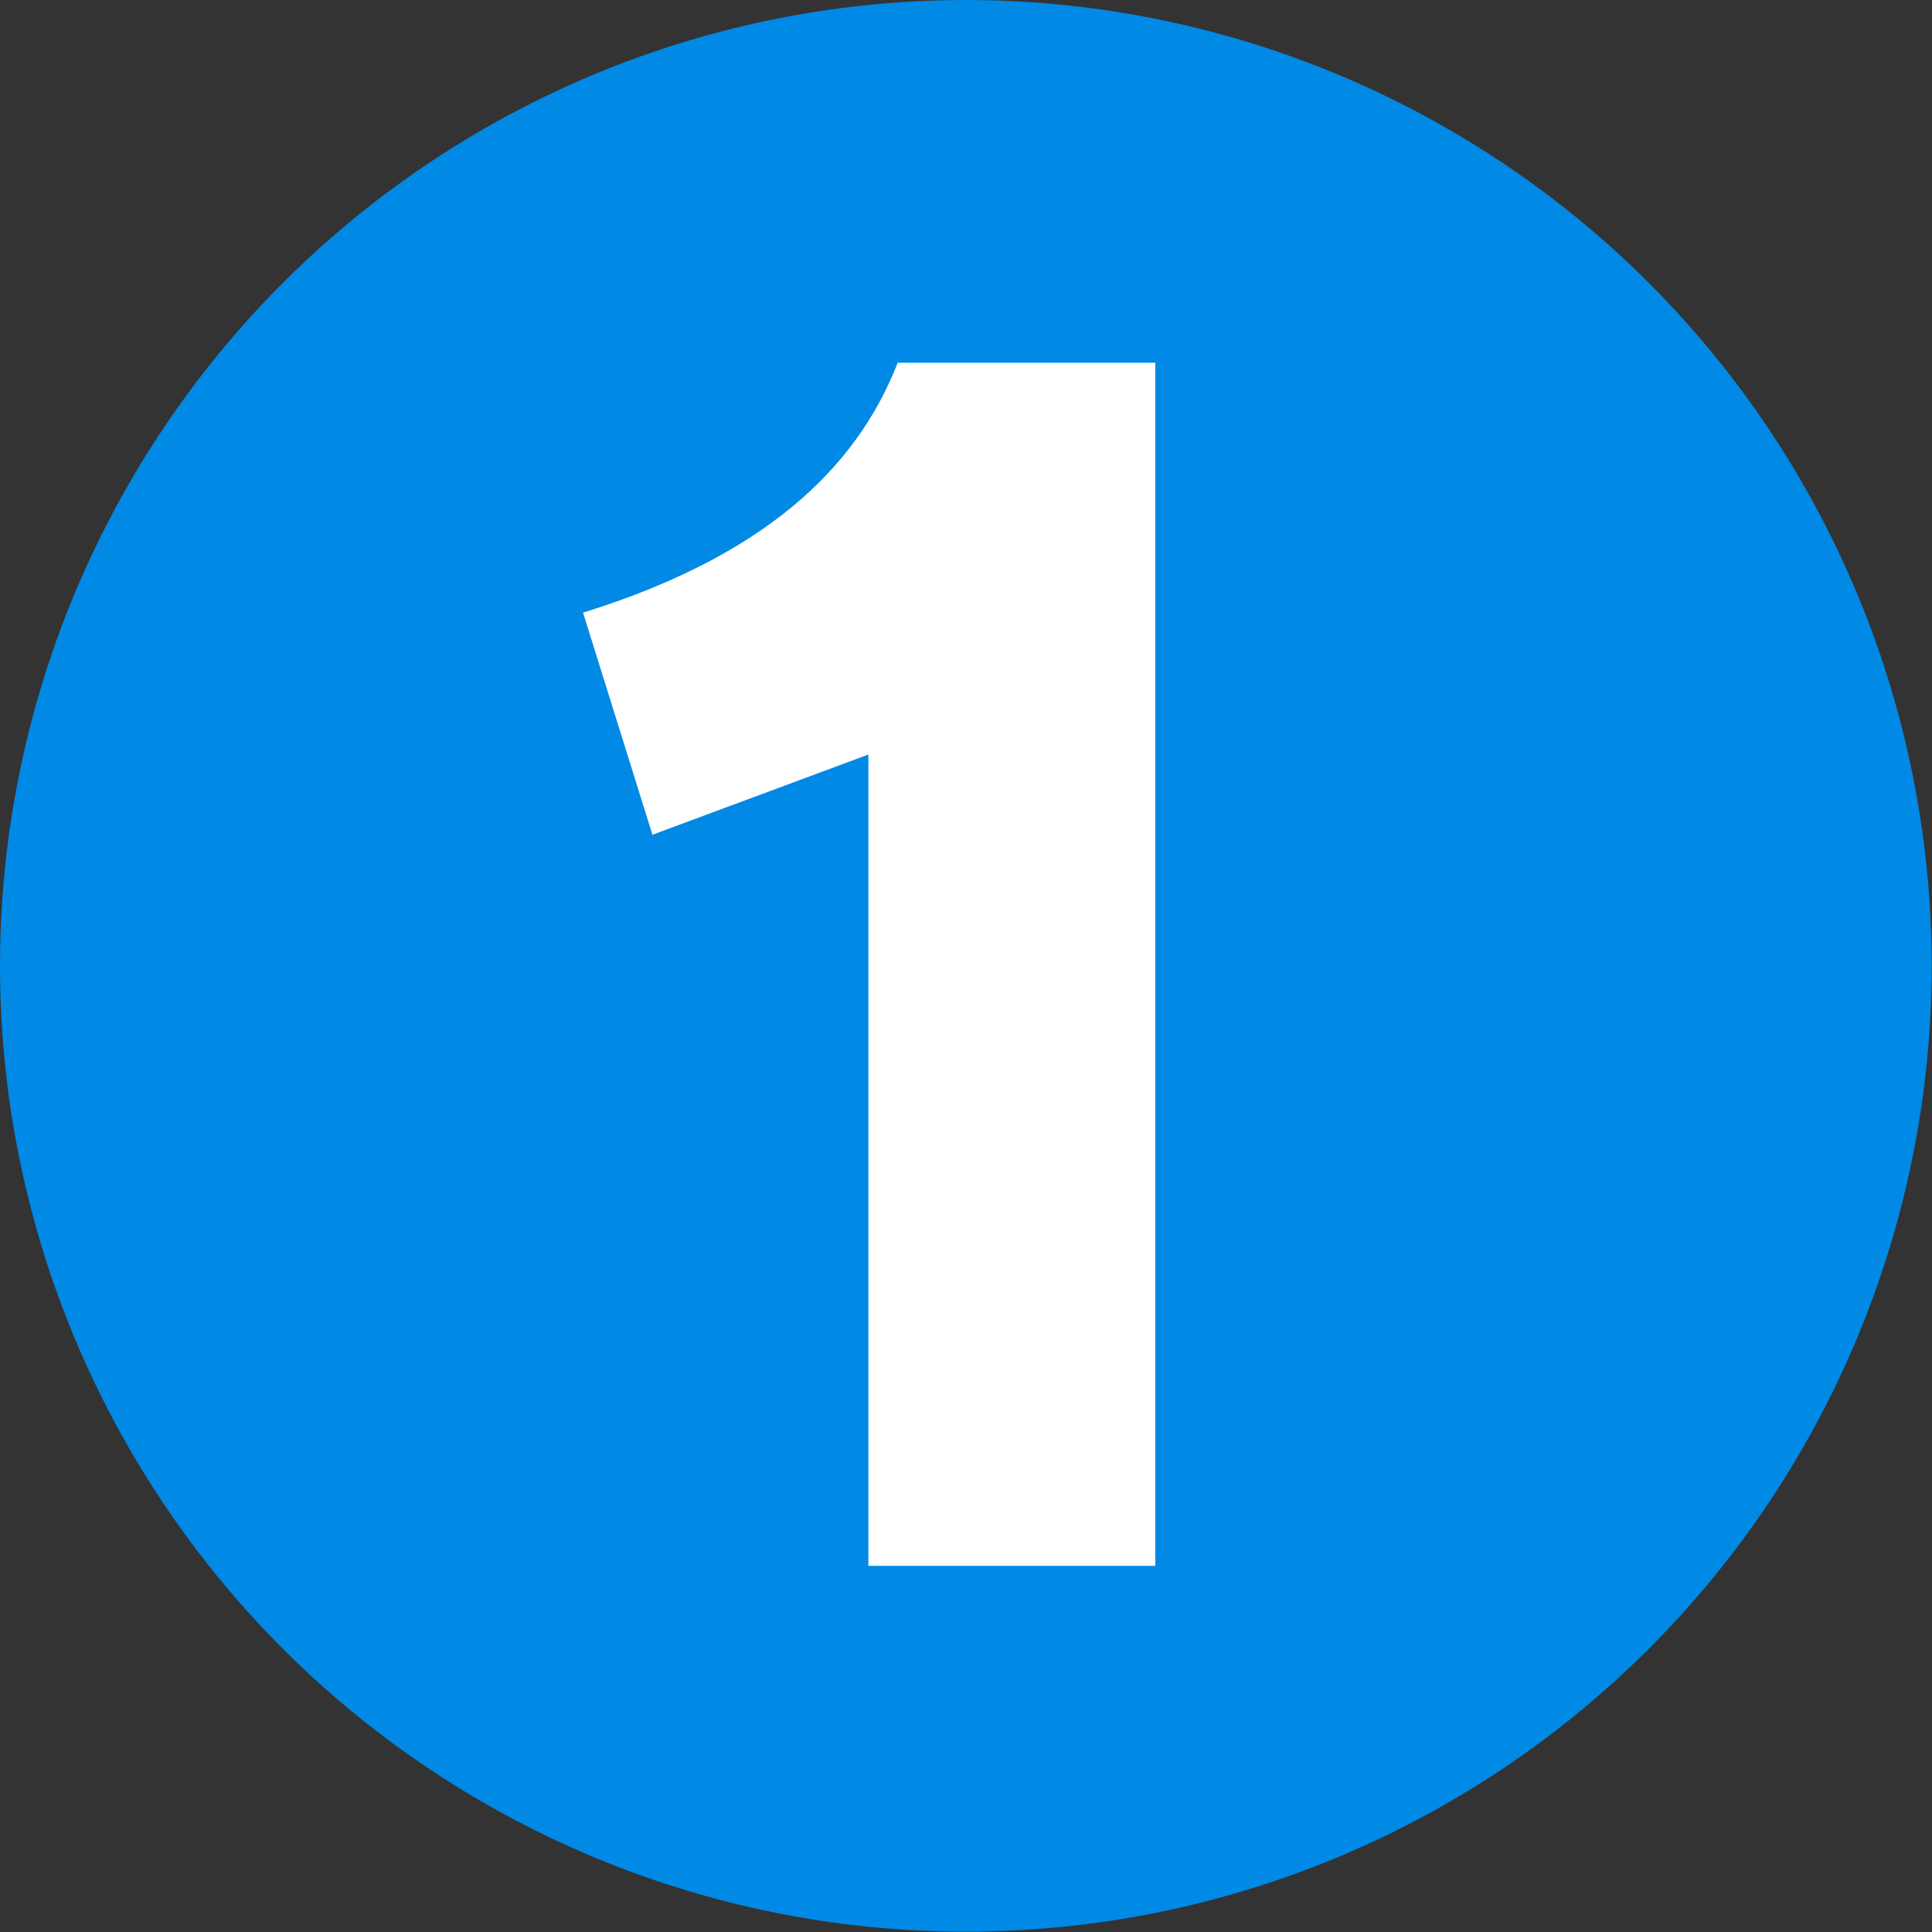 <?xml version="1.0" encoding="UTF-8"?>
<svg id="_レイヤー_2" data-name="レイヤー 2" xmlns="http://www.w3.org/2000/svg" viewBox="0 0 62.63 62.63">
  <rect x="0" y="0" width="62.63" height="62.63" fill="#333333" stroke="none"/>
  <defs>
    <style>
      .cls-1 {
        fill: #0089e5;
      }

      .cls-2 {
        fill: #fff;
      }
    </style>
  </defs>
  <g id="_デザイン" data-name="デザイン">
    <g>
      <circle class="cls-1" cx="31.31" cy="31.31" r="31.31"/>
      <path class="cls-2" d="M28.15,50.76v-26.3l-7,2.6-2.25-7.2c6.45-2,9.05-5.15,10.2-8.1h8.35v39h-9.3Z"/>
    </g>
  </g>
</svg>